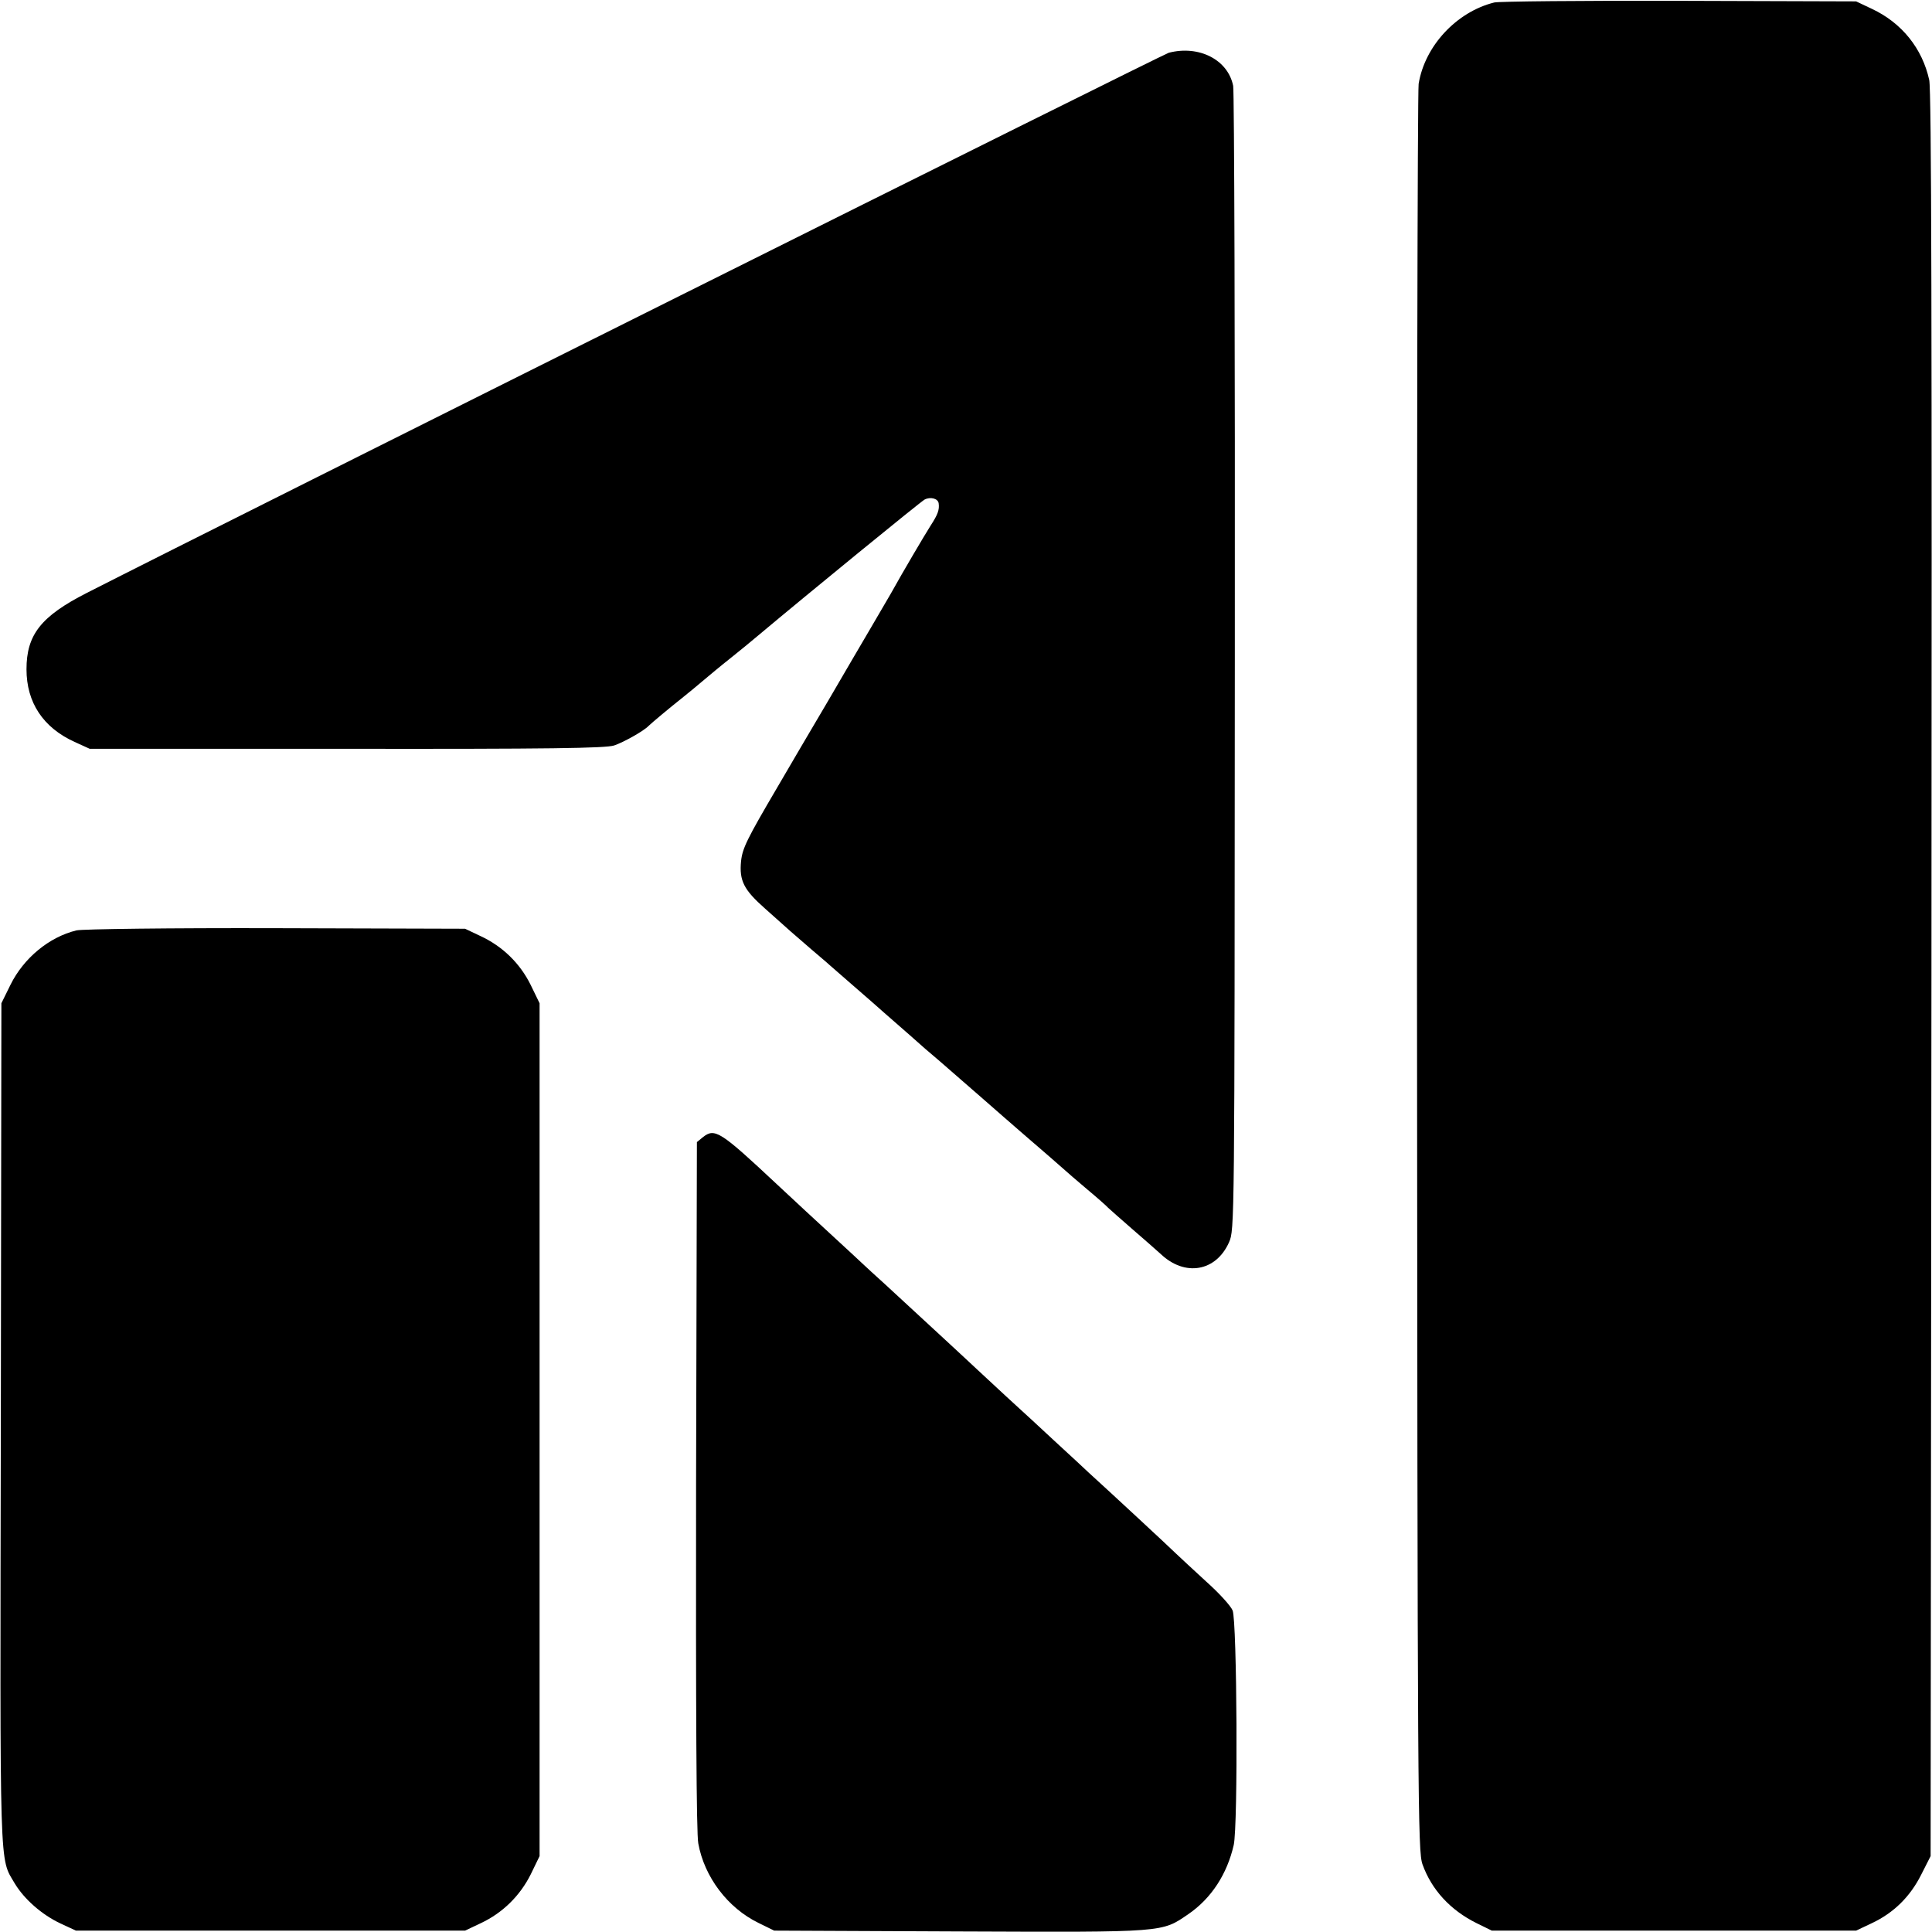 <?xml version="1.0" standalone="no"?>
<!DOCTYPE svg PUBLIC "-//W3C//DTD SVG 20010904//EN"
 "http://www.w3.org/TR/2001/REC-SVG-20010904/DTD/svg10.dtd">
<svg version="1.0" xmlns="http://www.w3.org/2000/svg"
 width="700pt" height="700pt" viewBox="0 0 700 700"
 preserveAspectRatio="xMidYMid meet">
<g transform="translate(0,700) scale(0.1,-0.1)"
fill="#000000" stroke="none">
<path d="M5414 6991 c-137 -34 -252 -158 -274 -295 -4 -28 -7 -1480 -6 -3226
2 -3027 3 -3177 20 -3225 33 -92 101 -166 196 -213 l55 -27 660 0 660 0 57 27
c79 37 139 96 179 176 l34 67 3 3190 c2 2388 0 3204 -8 3245 -25 114 -99 207
-208 258 l-57 27 -640 2 c-352 1 -654 -2 -671 -6z"/>
<path d="M4235 6809 c-24 -7 -3388 -1686 -3920 -1957 -167 -85 -219 -152 -219
-277 0 -120 60 -211 174 -263 l55 -25 930 0 c732 -1 939 2 970 12 33 11 107
52 125 71 10 10 77 66 120 100 24 19 60 49 80 66 19 16 62 52 95 78 33 26 80
65 105 86 174 146 585 482 600 490 21 11 49 4 51 -14 3 -23 -3 -40 -29 -80
-24 -38 -99 -165 -144 -246 -11 -19 -44 -75 -73 -125 -29 -49 -99 -169 -155
-265 -57 -96 -140 -238 -185 -315 -108 -184 -125 -218 -130 -265 -7 -71 10
-104 87 -172 39 -35 81 -72 93 -83 13 -11 46 -40 75 -65 29 -25 58 -49 64 -55
6 -5 45 -39 86 -75 41 -36 80 -69 86 -75 6 -5 39 -35 74 -65 35 -30 68 -60 74
-65 6 -6 42 -37 81 -70 38 -33 108 -94 155 -135 47 -41 114 -100 149 -130 100
-86 104 -90 136 -118 17 -15 59 -52 95 -82 36 -30 70 -60 75 -66 6 -6 44 -39
85 -75 41 -35 88 -77 105 -92 88 -84 201 -64 248 42 20 46 20 53 21 2101 1
1130 -2 2070 -6 2089 -19 95 -124 148 -233 120z"/>
<path d="M277 3629 c-99 -24 -191 -100 -239 -197 l-33 -67 -2 -1525 c-3 -1658
-6 -1567 51 -1665 34 -56 97 -112 165 -144 l56 -26 705 0 705 0 57 27 c79 37
142 99 181 177 l32 66 0 1545 0 1545 -32 66 c-39 79 -102 140 -181 177 l-57
27 -685 2 c-380 1 -702 -3 -723 -8z"/>
<path d="M2547 2880 l-22 -18 -3 -1243 c-1 -817 1 -1262 8 -1298 22 -122 107
-234 218 -288 l57 -28 673 -3 c748 -3 730 -4 828 63 83 57 140 145 164 250 16
71 12 812 -4 850 -7 17 -50 64 -96 105 -45 41 -94 87 -109 101 -20 20 -241
225 -317 294 -6 6 -61 57 -122 113 -61 57 -120 111 -130 120 -11 10 -70 64
-132 122 -62 58 -125 116 -140 130 -15 14 -74 68 -130 120 -56 52 -117 108
-134 123 -17 16 -49 45 -71 66 -139 128 -208 192 -270 250 -205 192 -225 205
-268 171z"/>
</g>
</svg>